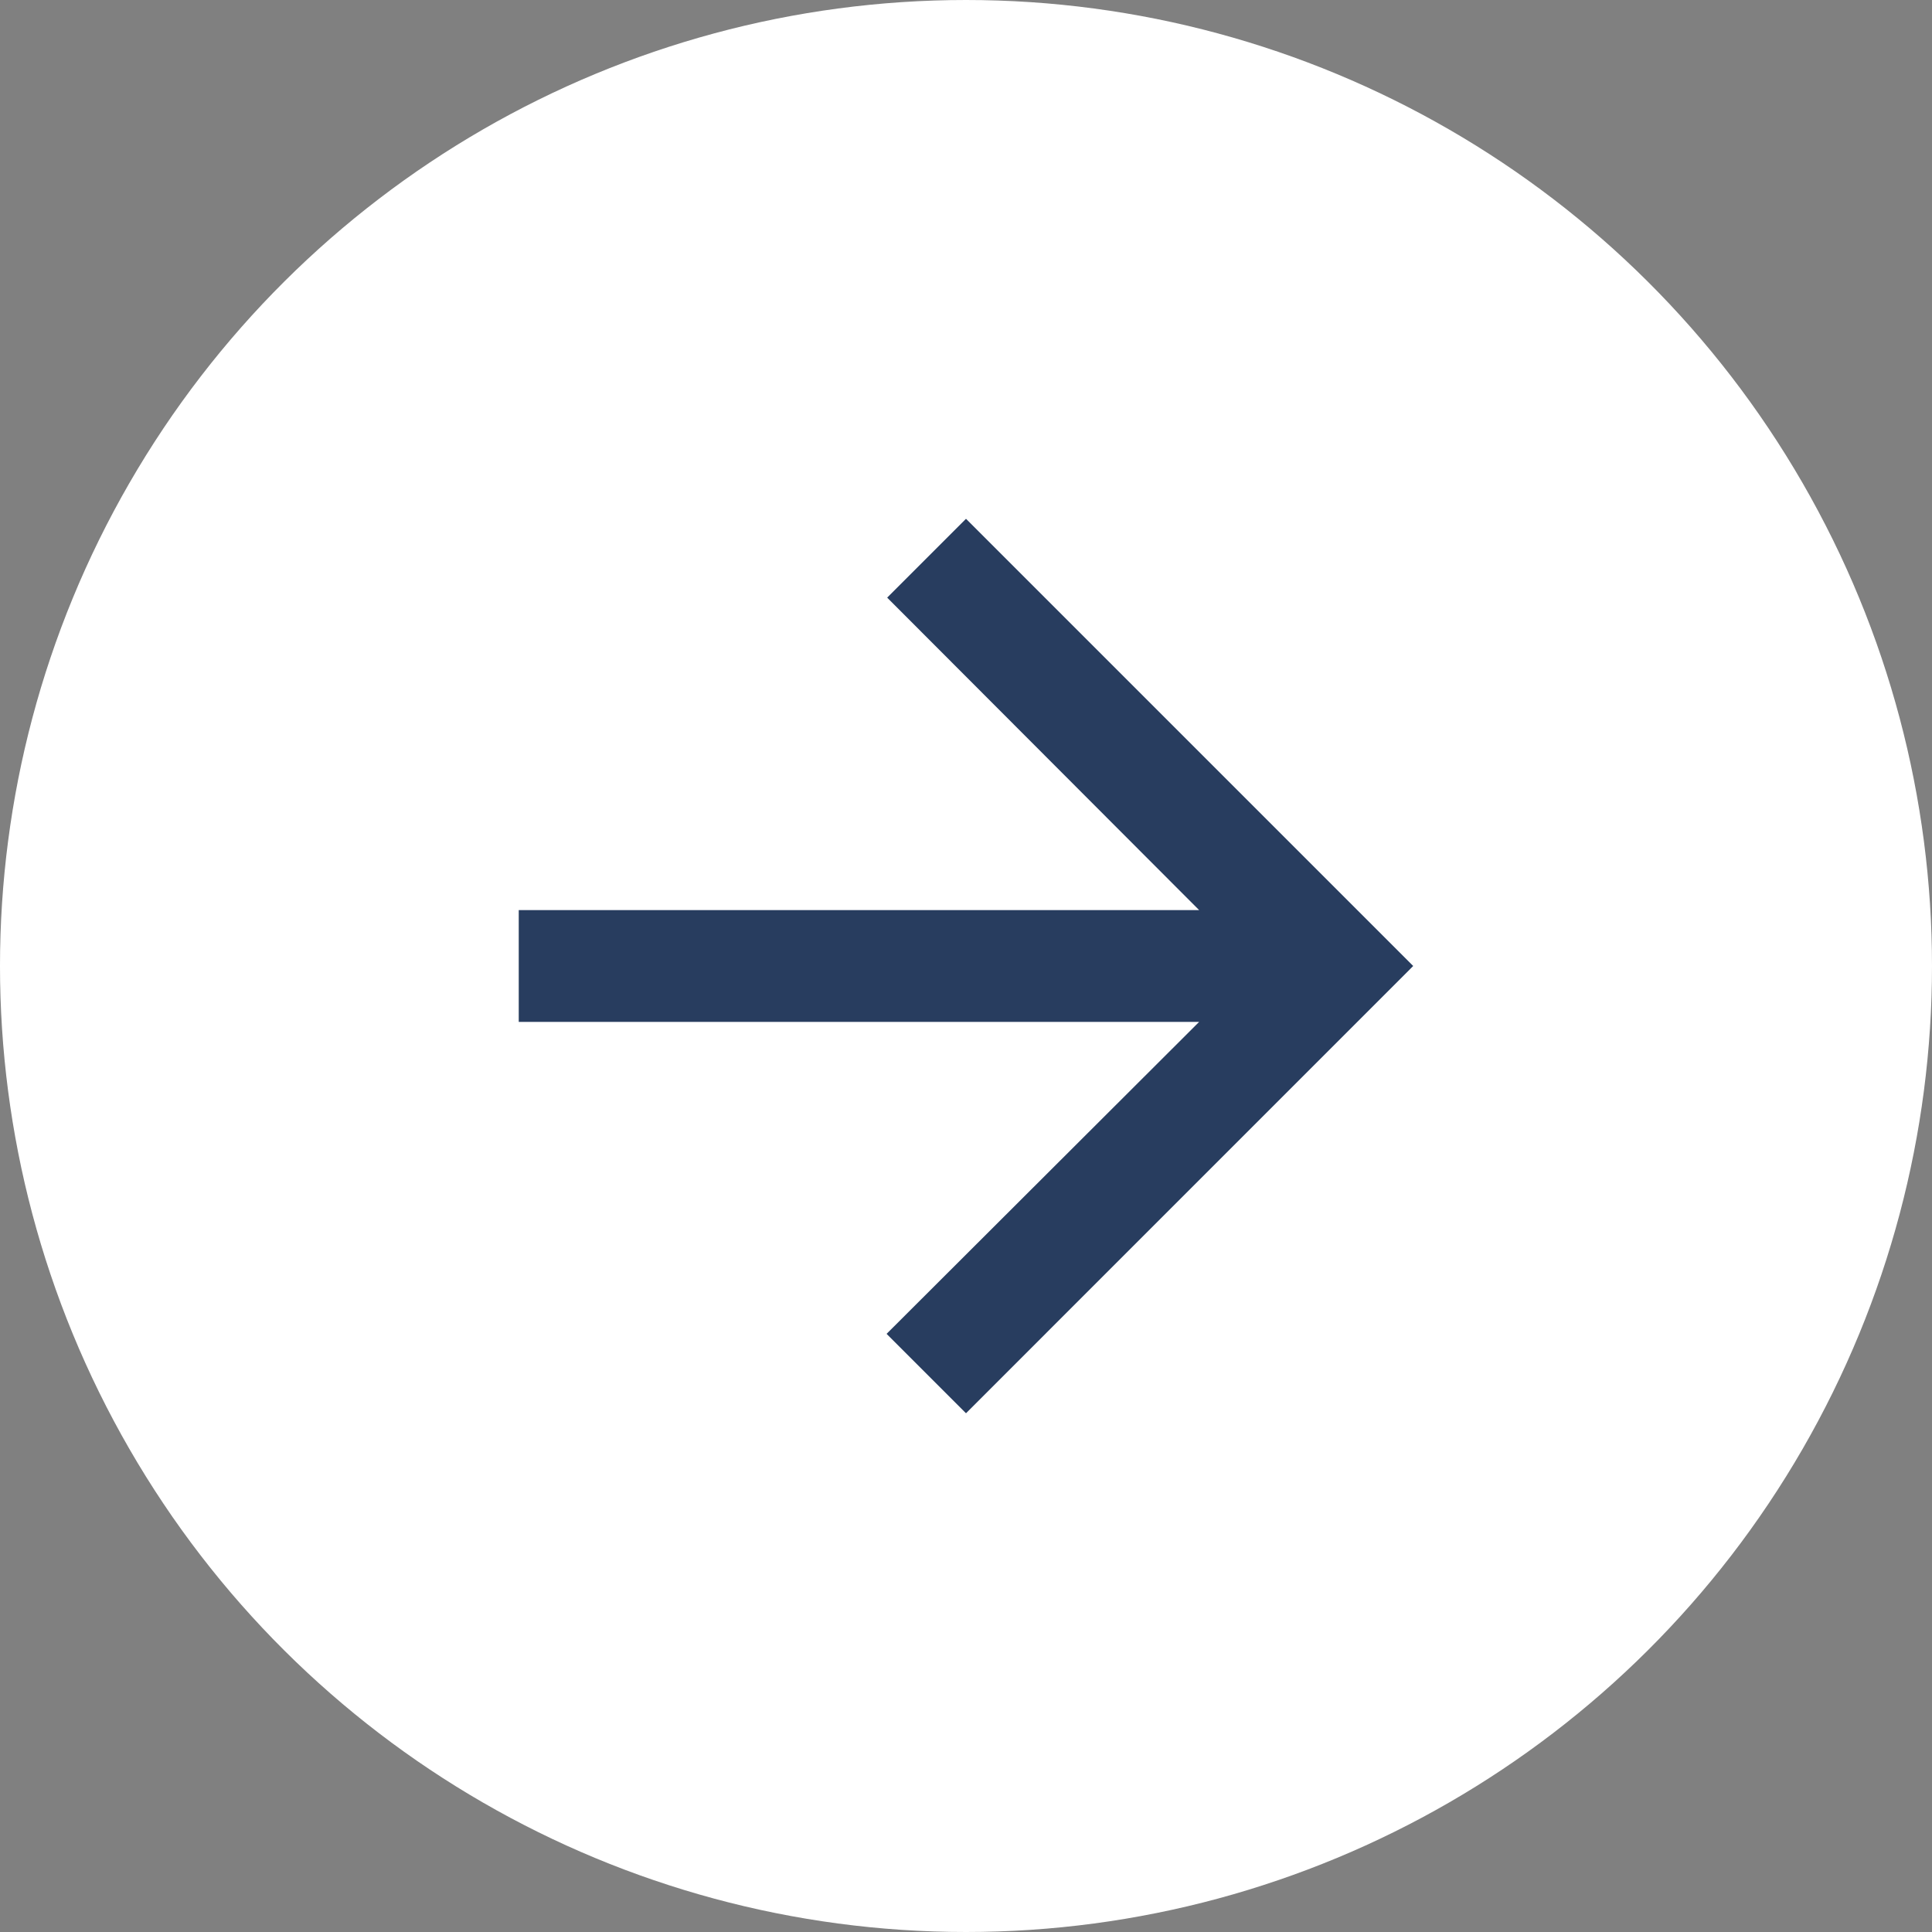 <svg width="30" height="30" viewBox="0 0 30 30" fill="none" xmlns="http://www.w3.org/2000/svg">
<rect x="0" y="0" width="30" height="30" fill="#808080" stroke="none"/>
<circle cx="15" cy="15" r="15" transform="rotate(-90 15 15)" fill="white"/>
<path d="M15 8.056L13.776 9.28L18.62 14.132H8.055V15.868H18.62L13.767 20.712L15 21.945L21.944 15L15 8.056Z" fill="#283D5F"/>
</svg>
